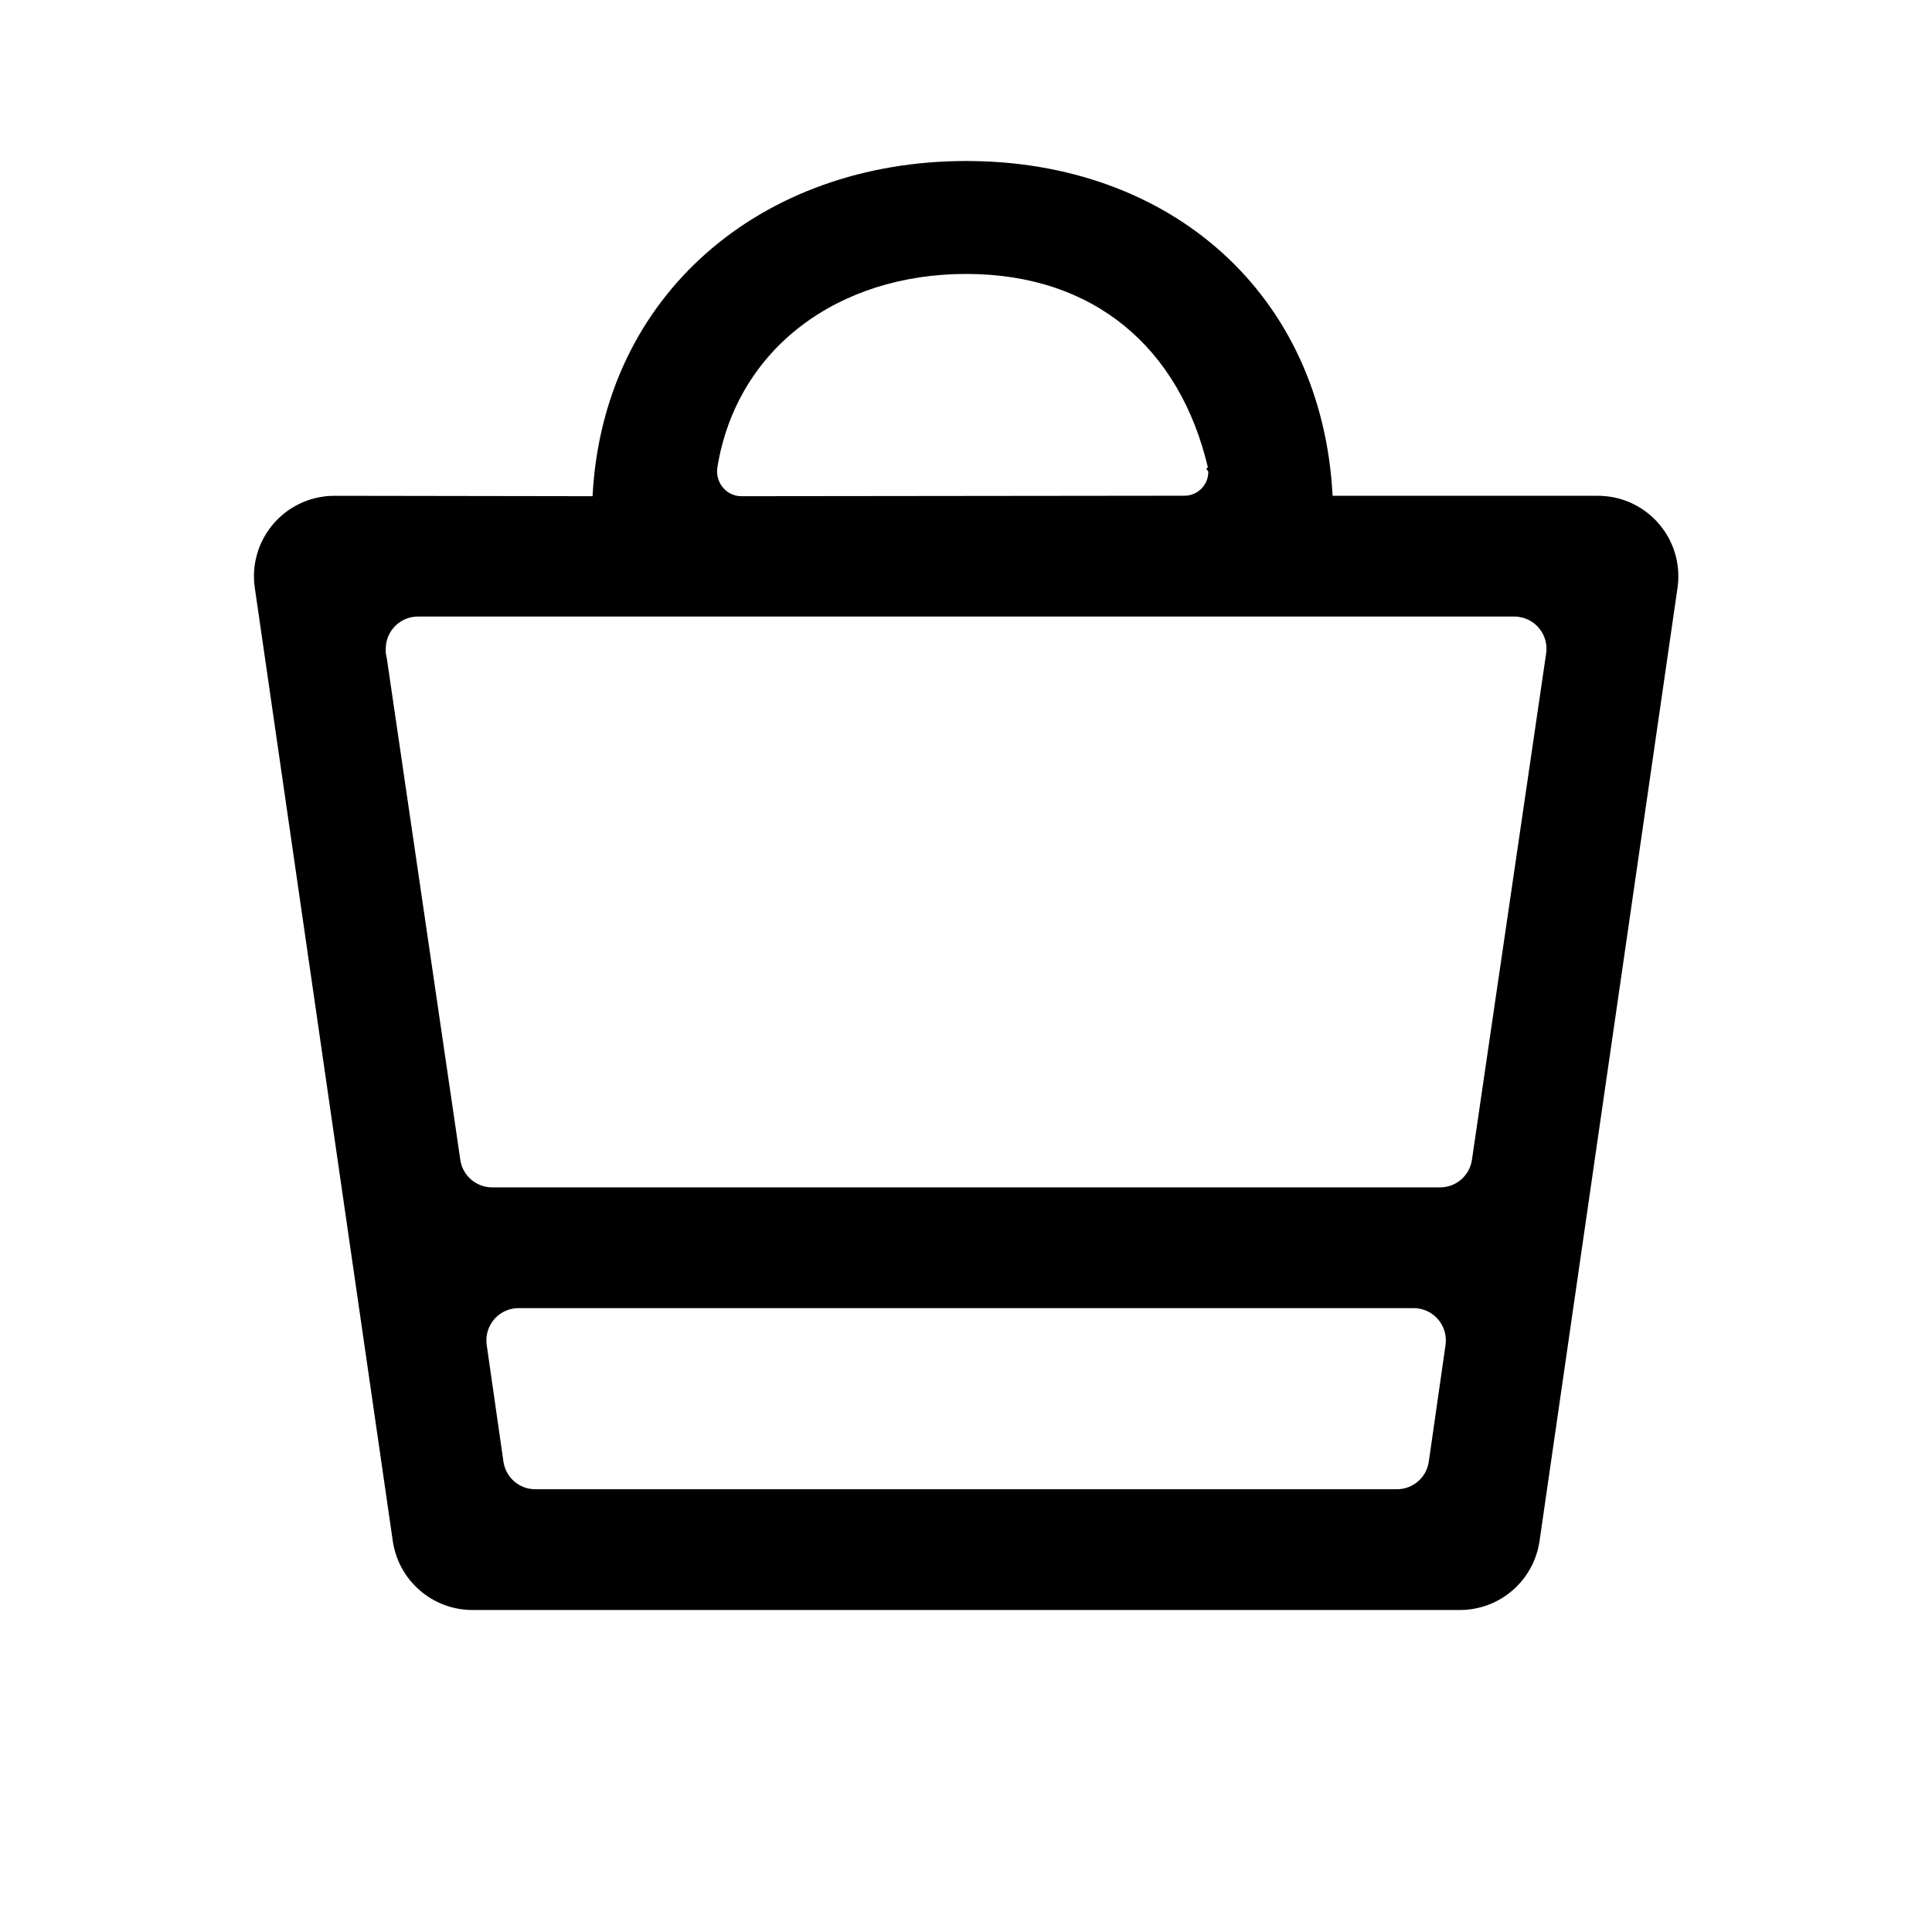 <svg aria-hidden="true" focusable="false" class="fl-brand-primary" width="24" height="24" viewBox="0 0 24 24" xmlns="http://www.w3.org/2000/svg"><path fill-rule="evenodd" clip-rule="evenodd" d="M12.002 2C14.542 2 16.424 3.651 16.554 6.159H19.849C20.401 6.159 20.849 6.606 20.849 7.159C20.849 7.206 20.846 7.253 20.839 7.3L19.125 19.141C19.054 19.634 18.633 20 18.135 20H5.869C5.372 20 4.95 19.634 4.879 19.141L3.165 7.3C3.087 6.753 3.467 6.247 4.014 6.169C4.061 6.162 4.108 6.159 4.155 6.159L7.361 6.164C7.491 3.657 9.462 2 12.002 2ZM17.561 16.25H6.442C6.221 16.25 6.042 16.429 6.042 16.65C6.042 16.669 6.044 16.688 6.046 16.707L6.254 18.157C6.282 18.354 6.451 18.5 6.65 18.5H17.353C17.552 18.5 17.721 18.354 17.749 18.157L17.957 16.707C17.988 16.488 17.836 16.285 17.617 16.254C17.599 16.251 17.58 16.25 17.561 16.25ZM18.811 7.659H5.192C4.971 7.659 4.792 7.838 4.792 8.059C4.792 8.323 4.794 8.096 4.796 8.115L5.718 14.407C5.746 14.604 5.915 14.75 6.114 14.75H17.889C18.088 14.75 18.257 14.604 18.285 14.407L19.207 8.115C19.238 7.896 19.086 7.694 18.867 7.663C18.849 7.66 18.83 7.659 18.811 7.659ZM12.002 3.403C10.416 3.403 9.155 4.323 8.912 5.802C8.885 5.968 8.989 6.127 9.155 6.159C9.174 6.162 9.193 6.164 9.212 6.164L14.713 6.158C14.877 6.158 15.01 6.026 15.01 5.862C15.01 5.844 14.963 5.822 15.005 5.807C14.655 4.323 13.592 3.403 12.002 3.403Z"/></svg>